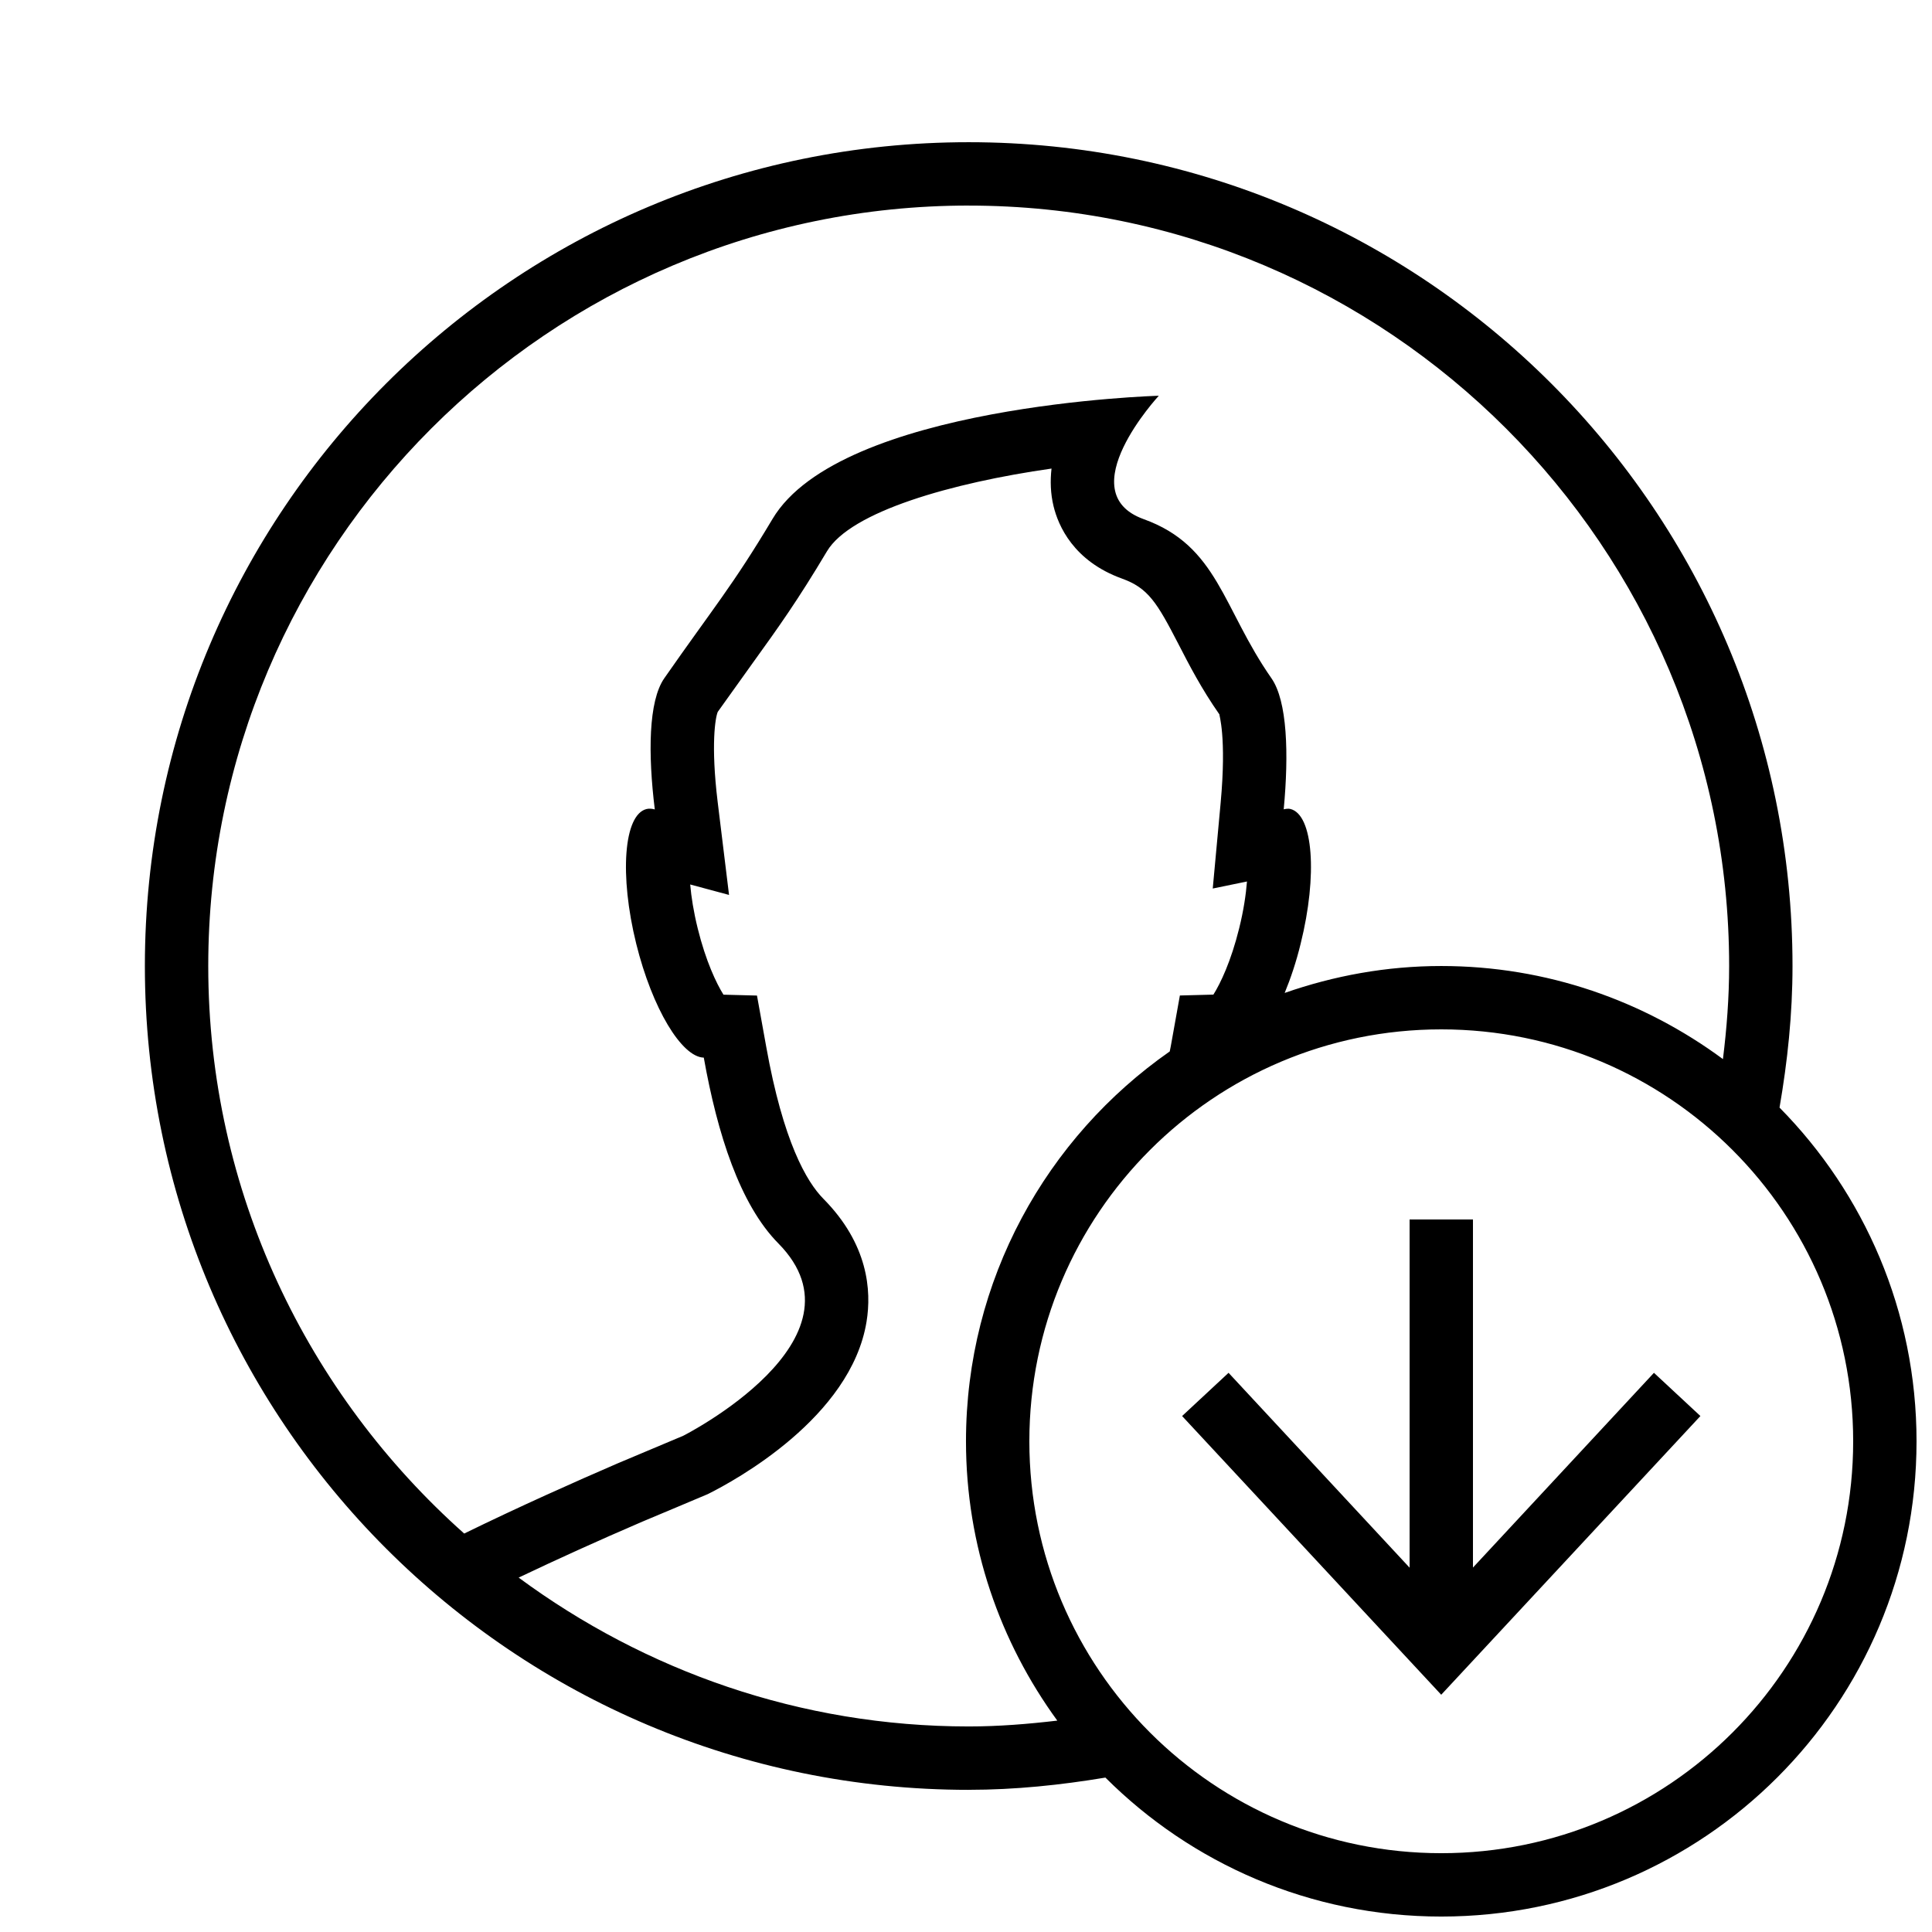 <?xml version="1.0" encoding="UTF-8"?>
<!-- Uploaded to: ICON Repo, www.iconrepo.com, Generator: ICON Repo Mixer Tools -->
<svg width="800px" height="800px" version="1.1" viewBox="144 144 512 512" xmlns="http://www.w3.org/2000/svg">
 <defs>
  <clipPath id="a">
   <path d="m182 181h469.9v470.9h-469.9z"/>
  </clipPath>
 </defs>
 <g clip-path="url(#a)">
  <path d="m400.72 618.32c12.359 0 24.418-1.277 36.223-3.242 22.773 22.754 54.242 36.828 89.008 36.828 69.574 0 125.95-56.375 125.95-125.95 0-34.477-13.871-65.695-36.309-88.434 2.117-12.227 3.441-24.703 3.441-37.516 0-120.58-97.738-218.32-218.32-218.32s-218.32 97.738-218.32 218.32 97.738 218.32 218.32 218.32zm-119.27-56.242c9.875-4.703 20.789-9.672 32.781-14.828 1.496-0.605 17.363-7.305 17.363-7.305 7.188-3.578 37.922-20.32 42.051-45.695 1.344-8.23 0.438-20.555-11.438-32.562-4.434-4.484-10.648-15.113-15.164-40.371l-2.434-13.484-8.883-0.234c-1.863-2.973-4.684-8.883-6.816-17.531-1.109-4.469-1.715-8.398-2-11.672l10.293 2.769-3.023-24.719c-1.832-15.148-0.605-22.32 0.035-23.797 3.391-4.769 6.516-9.102 9.285-12.98 6.887-9.555 11.84-16.473 19.648-29.559 6.266-10.547 33.199-18.188 59.516-21.934-0.371 3.273-0.27 6.633 0.539 9.977 1.258 5.172 5.273 14.527 18.137 19.18 6.984 2.504 9.305 6.414 14.965 17.363 2.856 5.559 6.113 11.855 10.848 18.625-0.133 0 1.965 5.777 0.32 23.578l-2.082 22.57 9.07-1.863c-0.27 3.41-0.875 7.625-2.082 12.461-2.133 8.648-4.938 14.543-6.816 17.516l-8.883 0.234-2.418 13.484c-0.082 0.488-0.184 0.875-0.27 1.344-32.621 22.77-53.996 60.52-53.996 103.31 0 27.711 9.051 53.234 24.199 74.027-7.727 0.906-15.516 1.547-23.477 1.547-44.656 0-85.836-14.781-119.27-39.449zm353.66-36.125c0 60.289-48.871 109.16-109.16 109.16-60.289 0-109.16-48.871-109.16-109.16 0-60.289 48.871-109.16 109.16-109.16 60.289 0.004 109.16 48.871 109.16 109.16zm-234.39-327.47c111.11 0 201.52 90.398 201.52 201.52 0 8.363-0.637 16.574-1.645 24.668-20.906-15.434-46.668-24.668-74.648-24.668-14.559 0-28.465 2.586-41.496 7.137 1.613-3.914 3.074-8.277 4.231-13.031 4.535-18.223 3.309-34.227-2.703-35.719-0.57-0.152-1.176-0.035-1.781 0.082 1.379-14.711 0.957-28.668-3.242-34.711-13.016-18.641-14.141-35.082-33.891-42.188-19.684-7.121 4.031-32.695 4.031-32.695s-84.387 2.367-102.38 32.664c-10.562 17.719-15.684 23.562-28.684 42.219-4.199 6.062-4.316 20.035-2.504 34.746-0.754-0.203-1.496-0.285-2.199-0.102-6.027 1.496-7.223 17.5-2.719 35.719 4.266 17.18 12.043 30.012 17.902 30.16 3.609 20.238 9.574 38.91 19.75 49.223 25.191 25.492-25.191 50.984-25.191 50.984s-15.719 6.633-17.48 7.356c-11.082 4.785-26.082 11.469-40.574 18.559-41.516-36.945-67.828-90.586-67.828-150.39 0-111.14 90.402-201.54 201.52-201.54z"/>
 </g>
 <path d="m534.35 559.42v-92.25h-16.793v92.281l-47.98-51.641-12.309 11.453 68.668 73.859 68.688-73.859-12.312-11.453z"/>
</svg>